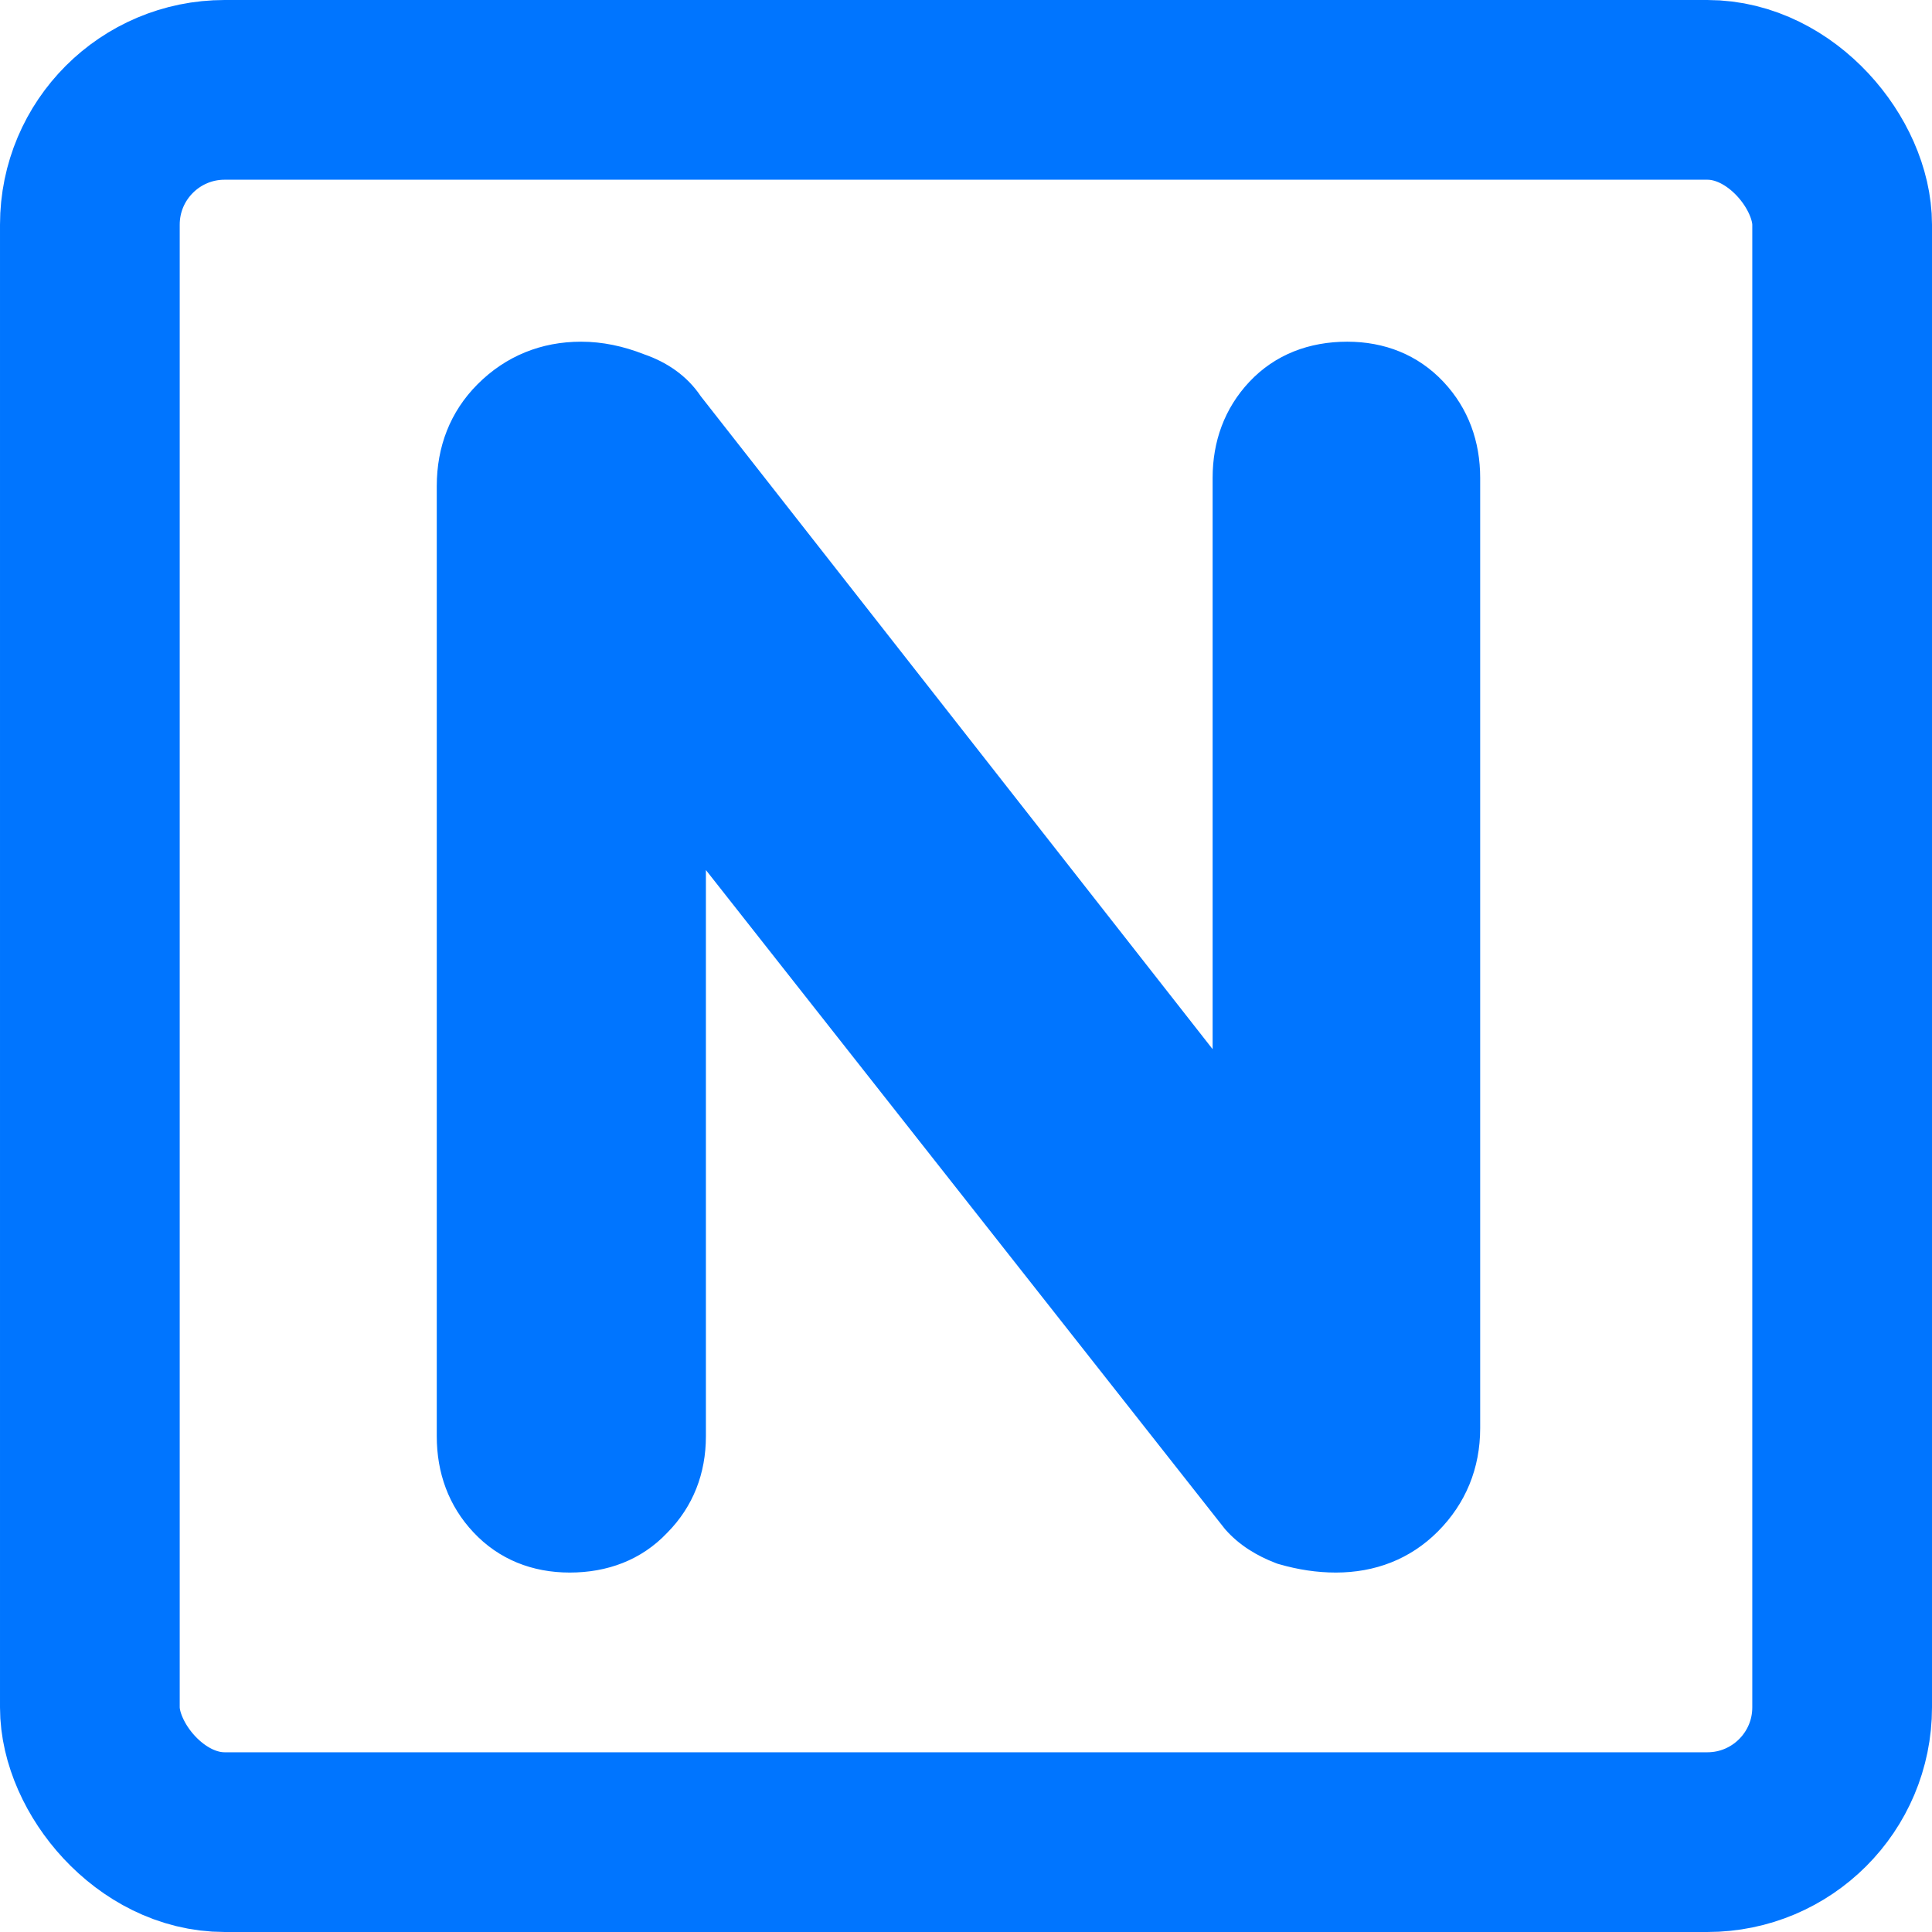 <svg width="43" height="43" viewBox="0 0 43 43" fill="none" xmlns="http://www.w3.org/2000/svg">
<rect x="2" y="2" width="39" height="39" rx="3" stroke="#0075FF" stroke-width="4"/>
<path fill-rule="evenodd" clip-rule="evenodd" d="M28.392 34.788L28.434 34.804L28.477 34.816C28.894 34.936 29.313 35 29.731 35C30.601 35 31.383 34.705 31.998 34.09C32.625 33.463 32.944 32.675 32.944 31.787V10.636C32.944 9.828 32.683 9.092 32.129 8.501C31.558 7.893 30.813 7.605 29.985 7.605C29.146 7.605 28.383 7.884 27.804 8.501C27.251 9.092 26.989 9.828 26.989 10.636V23.351L15.597 8.819C15.286 8.356 14.835 8.057 14.331 7.884C13.876 7.705 13.409 7.605 12.934 7.605C12.046 7.605 11.258 7.923 10.63 8.551C10.016 9.166 9.721 9.948 9.721 10.818V31.968C9.721 32.777 9.982 33.513 10.536 34.103C11.106 34.712 11.852 35 12.68 35C13.513 35 14.272 34.725 14.85 34.115C15.429 33.53 15.711 32.791 15.711 31.968V19.364L27.256 34.022L27.273 34.042C27.578 34.389 27.972 34.627 28.392 34.788Z" fill="#0075FF"/>
</svg>
